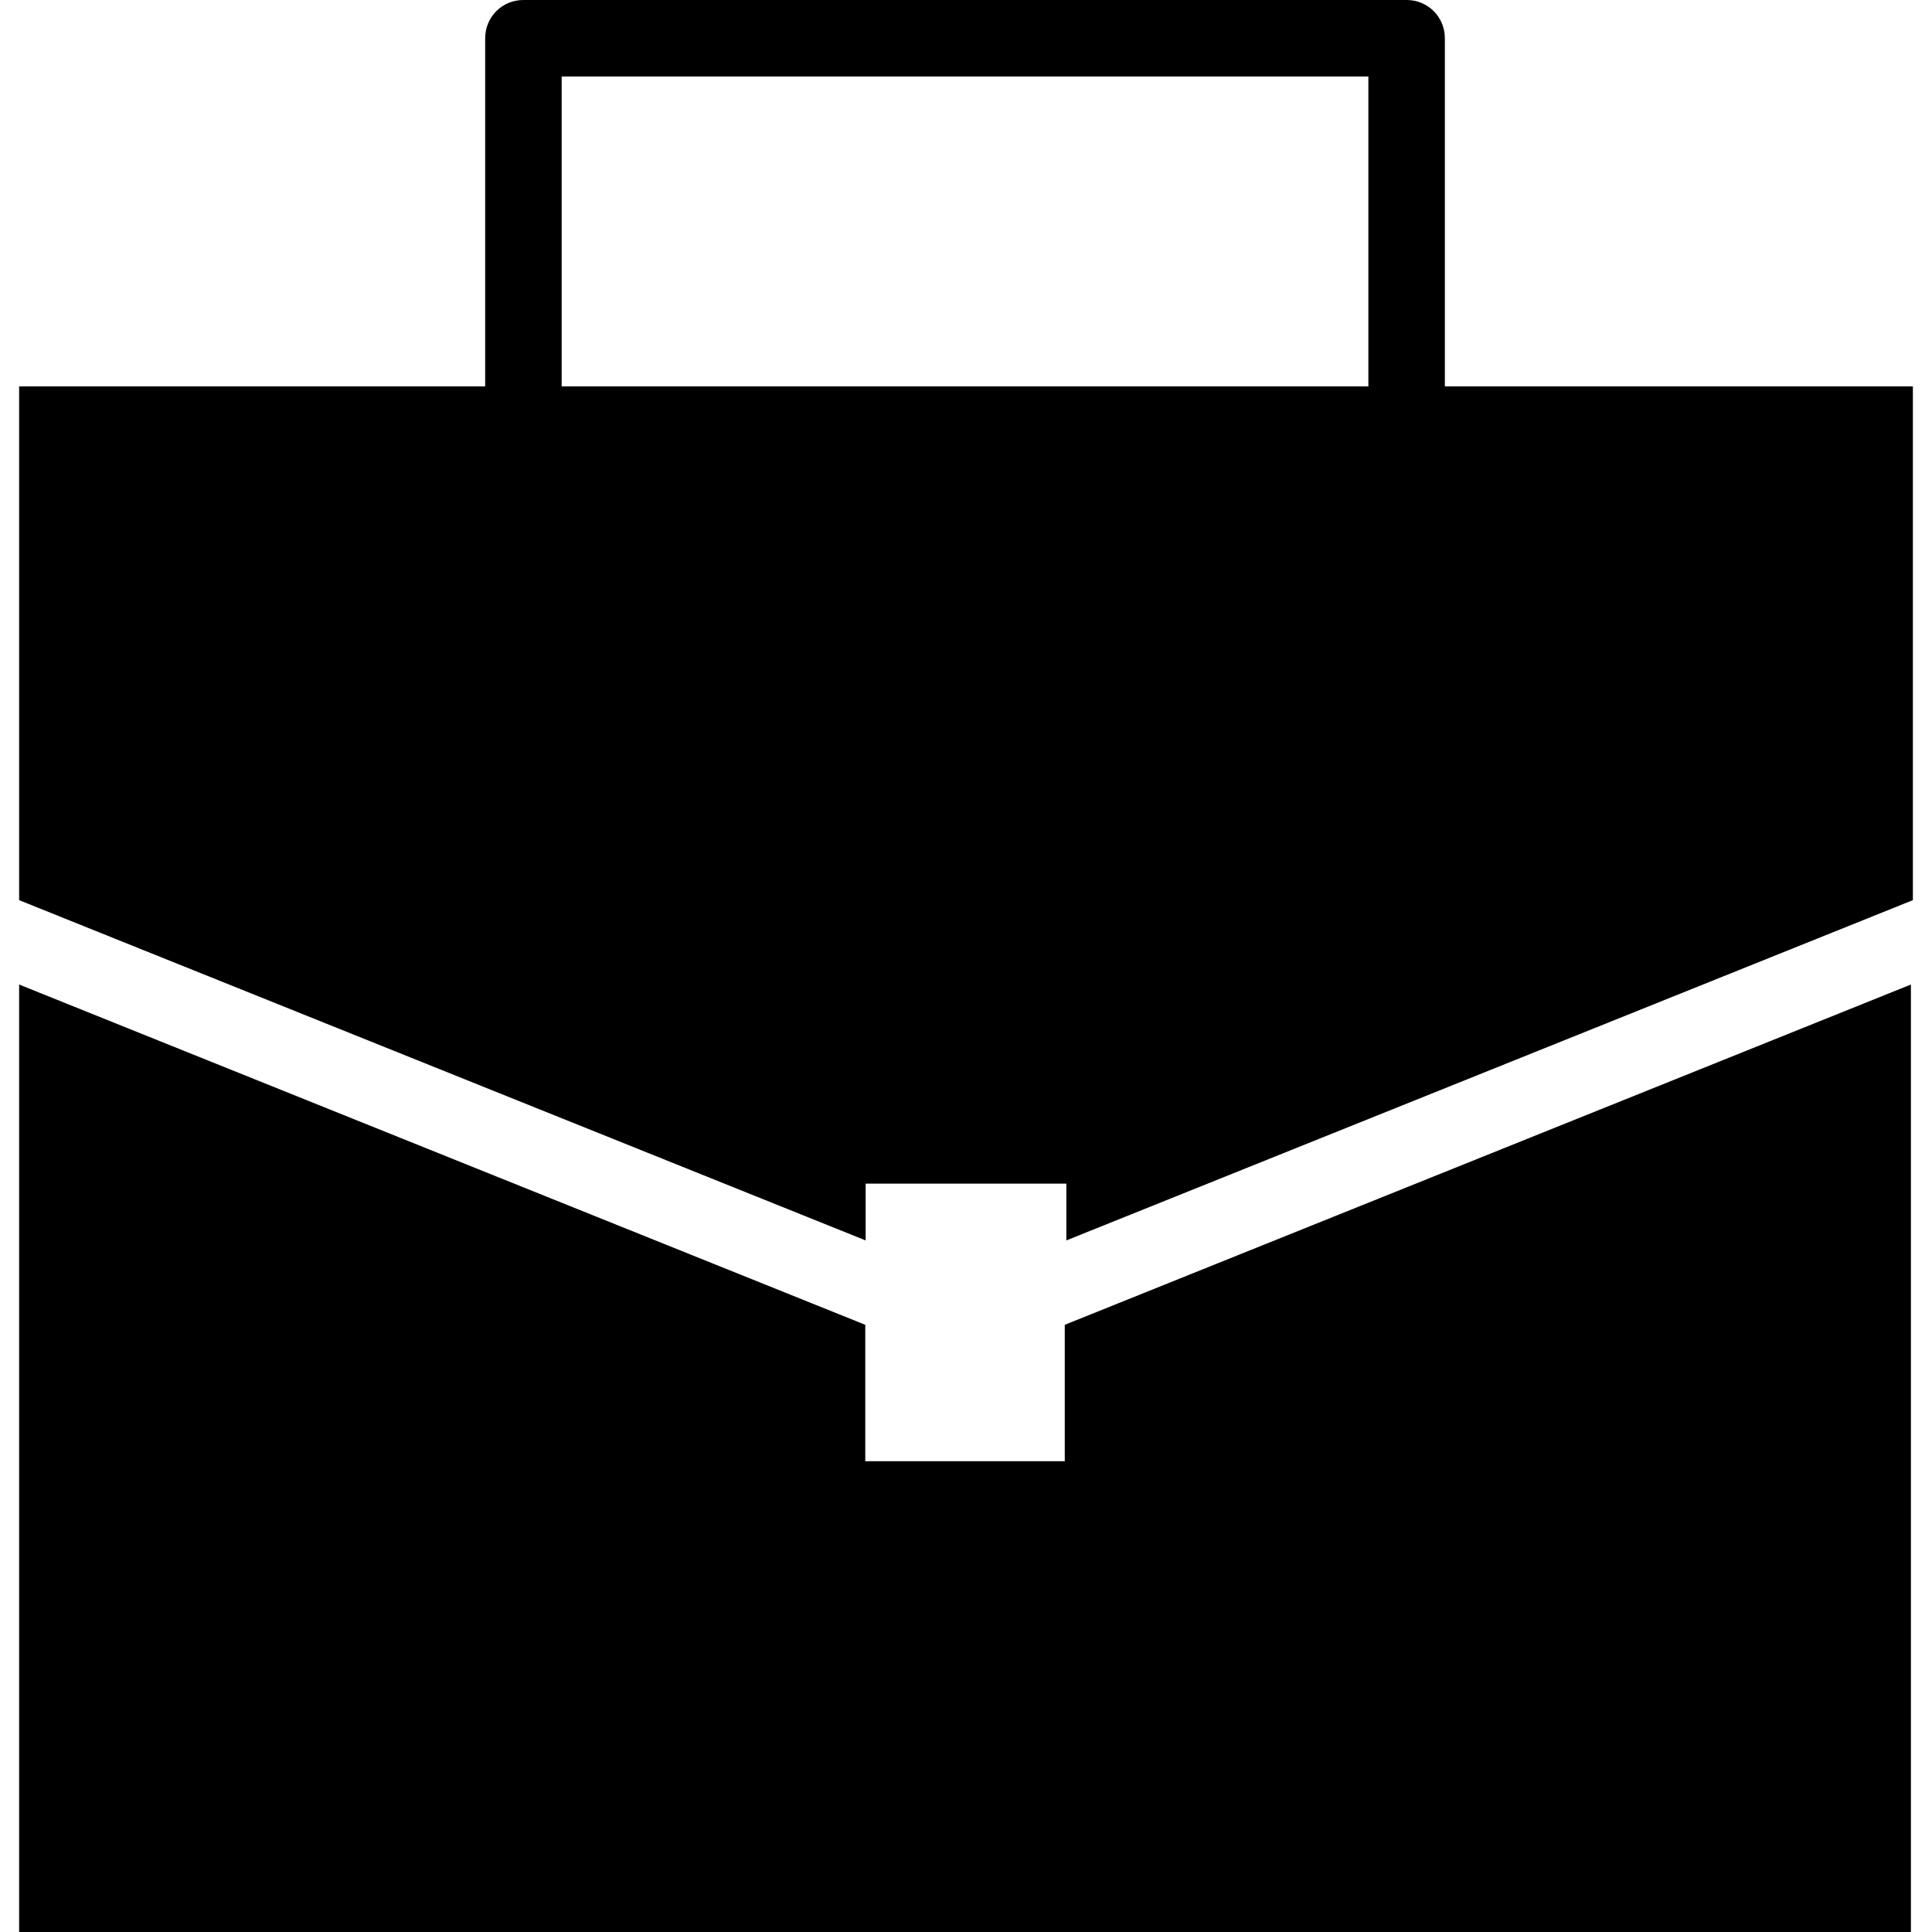 <?xml version="1.0" encoding="iso-8859-1"?>
<!-- Uploaded to: SVG Repo, www.svgrepo.com, Generator: SVG Repo Mixer Tools -->
<svg fill="#000000" height="800px" width="800px" version="1.1" id="Capa_1" xmlns="http://www.w3.org/2000/svg" xmlns:xlink="http://www.w3.org/1999/xlink" 
	 viewBox="0 0 490 490" xml:space="preserve">
<g>
	<g>
		<g>
			<path d="M366.45,98V9.7c0-5.4-4.3-9.7-9.7-9.7h-224c-5.4,0-9.7,4.3-9.7,9.7V98H4.85v130.3l214.7,86.3v-14.4h50.9v14.4l214.7-86.3
				V98H366.45z M142.45,19.4h204.6V98h-204.6V19.4z"/>
			<polygon points="270.05,370.6 219.45,370.6 219.45,336 4.85,249.7 4.85,490 484.65,490 484.65,249.7 270.05,336 			"/>
		</g>
	</g>
</g>
</svg>